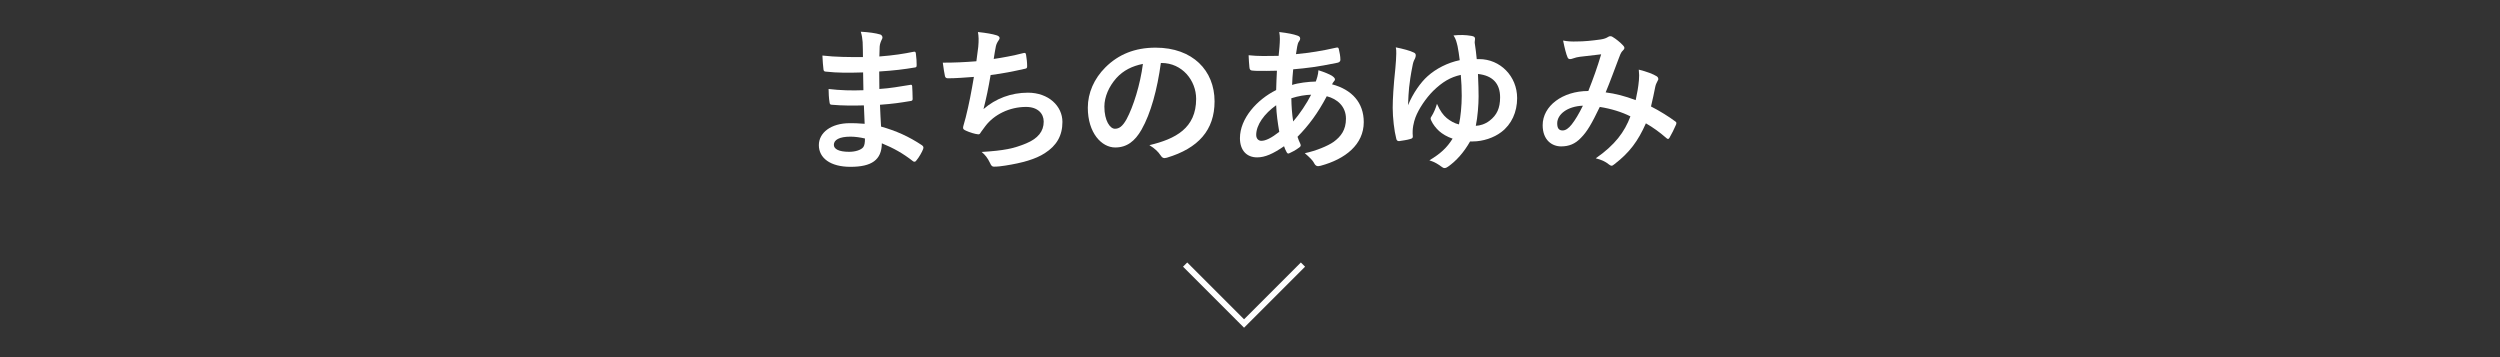 <svg viewBox="0 0 420 60" xmlns="http://www.w3.org/2000/svg" xmlns:xlink="http://www.w3.org/1999/xlink"><rect x="0" y="0" width="420" height="60" fill="#333333" stroke="none"/><clipPath id="a"><path d="m0 0h420v60h-420z"/></clipPath><g clip-path="url(#a)"><path d="m218.899 44.45-9.899 9.899-9.899-9.899" fill="none" stroke="#fff" stroke-miterlimit="10"/><g fill="#fff"><path d="m145.131 17.704c-1.794.052-3.562.052-5.356-.104-.286 0-.39-.104-.416-.442-.104-.572-.156-1.612-.156-2.21 1.924.234 3.9.286 5.851.208-.026-.988-.026-2.002-.052-2.99-2.496.078-4.368.078-6.214-.13-.286 0-.416-.104-.442-.364-.078-.65-.13-1.274-.182-2.34 2.262.26 4.524.26 6.812.26 0-.962-.026-1.638-.052-2.522-.052-.598-.104-1.066-.312-1.742 1.378.078 2.496.234 3.276.468.312.104.468.468.286.78-.182.364-.364.806-.39 1.248-.026.52-.026.884-.052 1.664 2.418-.182 4.16-.468 5.694-.78.312-.078.416 0 .442.312.104.728.13 1.43.13 1.898 0 .338-.078.39-.286.416-1.846.312-3.51.52-6.006.676 0 1.04.026 2.002.026 2.938 1.976-.13 3.224-.39 5.096-.676.312-.078.39-.026.416.208.026.494.078 1.352.078 2.132 0 .26-.104.338-.39.364-1.716.286-2.912.468-5.096.624.052 1.196.104 2.47.182 3.666 2.496.702 4.628 1.638 6.89 3.146.26.234.26.312.182.624-.182.494-.728 1.456-1.144 1.924-.104.156-.208.208-.338.208-.078 0-.182-.026-.286-.13-1.586-1.248-3.198-2.158-5.174-2.964-.026 2.808-1.716 3.952-5.278 3.952-3.38 0-5.304-1.482-5.304-3.64 0-2.106 2.054-3.692 5.2-3.692.65 0 1.274 0 2.496.104-.052-1.144-.104-2.21-.13-3.094zm-2.236 5.252c-1.898 0-2.808.546-2.808 1.378 0 .676.78 1.17 2.574 1.17 1.04 0 2.002-.312 2.366-.78.208-.286.286-.728.286-1.456-.754-.182-1.69-.312-2.418-.312z"/><path d="m164.345 7.901c.104-1.144.078-1.82-.052-2.522 1.482.156 2.444.338 3.12.546.338.104.52.26.52.468 0 .13-.104.312-.182.416-.182.234-.39.676-.442.962-.13.702-.234 1.222-.364 2.132 1.3-.182 3.432-.572 4.888-.962.364-.104.494-.078.546.26.104.598.182 1.3.182 1.924 0 .286-.078.364-.312.416-2.236.494-3.64.78-5.824 1.066-.364 2.158-.728 3.9-1.196 5.72 2.028-1.768 4.628-2.756 7.462-2.756 3.458 0 5.798 2.236 5.798 4.914 0 2.288-.962 3.978-2.964 5.252-1.56 1.014-3.796 1.638-6.63 2.08-.65.104-1.274.182-1.924.182-.26 0-.442-.13-.65-.624-.416-.858-.806-1.352-1.404-1.846 3.796-.234 5.382-.572 7.462-1.43 2.002-.832 2.964-2.028 2.964-3.666 0-1.352-.988-2.47-2.964-2.47-2.808 0-5.382 1.3-6.838 3.224-.234.338-.494.65-.728.988-.182.312-.26.416-.494.39-.572-.052-1.43-.338-1.95-.572-.416-.182-.572-.286-.572-.52 0-.104.026-.286.104-.52.13-.442.234-.832.338-1.222.572-2.288.936-4.212 1.378-6.812-1.404.104-3.042.234-4.368.234-.286 0-.442-.13-.494-.364-.078-.312-.26-1.404-.364-2.262 2.028 0 3.64-.078 5.642-.234.13-.91.234-1.768.312-2.392z"/><path d="m195.025 10.58c-.598 4.42-1.69 8.476-3.25 11.206-1.118 1.95-2.47 2.99-4.42 2.99-2.288 0-4.603-2.444-4.603-6.682 0-2.496 1.066-4.888 2.938-6.76 2.184-2.184 4.94-3.328 8.45-3.328 6.24 0 9.906 3.848 9.906 9.022 0 4.836-2.73 7.878-8.008 9.464-.546.156-.78.052-1.118-.468-.286-.442-.832-1.04-1.82-1.638 4.394-1.04 7.852-2.86 7.852-7.774 0-3.094-2.34-6.032-5.824-6.032h-.104zm-7.462 2.522c-1.248 1.404-2.028 3.146-2.028 4.81 0 2.392.962 3.718 1.768 3.718.676 0 1.248-.338 1.95-1.586 1.144-2.106 2.314-5.85 2.756-9.309-1.82.364-3.276 1.092-4.446 2.366z"/><path d="m217.958 5.977c.312.104.468.26.468.468 0 .182-.026.286-.13.416-.234.286-.312.65-.364.936-.078.468-.13.858-.208 1.3 2.392-.234 4.238-.52 6.76-1.092.312-.078.39.026.442.26.13.546.26 1.196.26 1.768 0 .338-.26.468-.546.52-3.432.702-5.018.884-7.384 1.092-.104 1.092-.156 1.716-.182 2.626 1.014-.338 2.704-.546 3.978-.572.156-.416.416-1.17.442-1.898.936.286 1.95.702 2.314.962.312.208.468.416.468.572 0 .104-.052.208-.156.312-.13.13-.208.286-.338.52 3.354.884 5.33 3.094 5.33 6.344 0 3.77-3.094 6.214-7.229 7.333-.572.156-.858.078-1.144-.494-.182-.364-.702-.91-1.534-1.612 1.872-.39 3.874-1.222 4.836-1.898 1.248-.91 2.08-2.028 2.08-3.9 0-2.08-1.482-3.328-3.224-3.77-1.508 2.86-3.042 4.914-4.914 6.812.13.468.286.754.468 1.17.156.338.052.468-.208.65-.598.442-1.196.754-1.56.91-.26.13-.364.13-.52-.13-.182-.312-.312-.624-.442-1.014-1.846 1.274-3.198 1.872-4.524 1.872-1.768 0-2.886-1.196-2.886-3.224 0-3.328 2.886-6.5 6.084-8.086.026-1.118.078-2.262.13-3.25-1.534.052-2.236.026-2.678.026-.754 0-1.17 0-1.482-.052-.286-.026-.442-.156-.468-.598-.078-.572-.078-1.248-.13-1.976 1.664.182 3.094.13 5.044.104.104-.936.208-2.106.208-2.834 0-.39-.026-.754-.104-1.17 1.508.182 2.392.364 3.042.598zm-6.916 16.693c0 .624.39.988.858.988.728 0 1.69-.468 3.016-1.508-.26-1.56-.468-2.964-.52-4.472-2.002 1.43-3.354 3.302-3.354 4.992zm9.23-6.76c-.936.026-2.132.208-3.328.598.026 1.352.104 2.574.312 3.9 1.066-1.222 2.288-3.042 3.016-4.498z"/><path d="m246.974 23.762c-1.04 1.846-2.314 3.25-3.666 4.212-.208.156-.416.26-.624.26-.156 0-.338-.078-.52-.234-.52-.39-1.118-.78-2.028-1.066 1.872-1.118 2.938-2.106 3.9-3.64-.936-.312-1.742-.806-2.262-1.274-.494-.442-1.04-1.118-1.326-1.768-.052-.13-.104-.234-.104-.338 0-.156.078-.26.182-.416.338-.546.65-1.248.884-2.054.572 1.274 1.04 1.872 1.638 2.392.572.468 1.326.91 2.054 1.066.286-1.222.468-3.172.468-4.81 0-1.3-.052-2.21-.156-3.51-1.768.39-3.094 1.196-4.628 2.678-1.222 1.222-2.444 3.016-2.99 4.472-.286.78-.572 1.898-.442 3.172.026.286-.156.39-.494.468-.39.13-1.3.26-1.82.338-.26 0-.416-.13-.468-.416-.338-1.274-.598-3.51-.598-5.174 0-1.404.13-3.718.442-6.604.078-.91.156-1.846.156-2.496 0-.494 0-.754-.078-1.066 1.17.234 2.444.572 2.99.858.286.104.364.286.364.494 0 .156-.052.312-.104.468-.156.286-.286.546-.39 1.014-.39 1.898-.52 2.99-.624 3.9-.078.884-.13 1.534-.182 2.99.832-2.028 2.158-3.874 3.276-4.862 1.404-1.274 3.38-2.288 5.408-2.704-.104-.91-.234-1.69-.364-2.366-.182-.728-.26-1.144-.676-1.794 1.04-.104 1.976-.104 3.016.078.468.078.598.234.598.494 0 .182-.078.52-.052.702.13.858.26 1.82.338 2.704h.416c3.51 0 6.37 2.86 6.37 6.552 0 2.34-.936 4.42-2.678 5.72-1.222.936-3.068 1.56-4.758 1.56zm3.276-3.484c1.222-.936 1.768-2.106 1.768-3.926 0-2.34-1.274-3.666-3.718-3.926.078 1.82.104 2.86.104 3.796 0 1.3-.156 3.458-.468 4.914.676-.026 1.534-.26 2.314-.858z"/><path d="m275.34 13.466c.052-.572.052-1.066-.026-1.768 1.352.338 2.392.728 3.016 1.118.234.13.364.468.182.702-.156.338-.338.624-.416 1.014-.208 1.092-.468 2.236-.728 3.354 1.482.754 3.094 1.768 4.056 2.496.26.156.234.286.156.546-.26.624-.806 1.716-1.118 2.236-.078.13-.156.182-.234.182-.104 0-.208-.078-.312-.182-1.144-.988-2.184-1.742-3.406-2.444-1.326 2.99-2.73 4.888-5.252 6.838-.234.182-.364.286-.52.286-.104 0-.208-.052-.39-.182-.702-.572-1.352-.832-2.262-1.066 3.25-2.262 4.836-4.42 5.824-7.046-1.43-.728-3.276-1.3-5.148-1.586-1.378 2.86-2.132 4.16-3.172 5.2-.962 1.014-2.002 1.43-3.328 1.43-1.508 0-3.094-1.04-3.094-3.562 0-3.224 3.328-5.746 7.67-5.746.858-2.158 1.508-3.978 2.158-6.162-1.43.156-2.73.312-3.588.416-.364.052-.754.13-1.17.286-.13.052-.312.104-.468.104-.208 0-.338-.104-.416-.286-.234-.52-.494-1.534-.754-2.834.78.156 1.508.182 2.288.156 1.248 0 2.548-.13 4.03-.338.65-.104.936-.234 1.274-.442.104-.078.234-.104.338-.104.13 0 .26.026.364.104.65.39 1.274.91 1.768 1.43.156.156.234.286.234.442s-.104.286-.26.442c-.39.364-.494.858-.702 1.352-.676 1.768-1.404 3.796-2.184 5.668 1.638.208 3.172.598 5.044 1.3.26-1.196.442-2.184.546-3.354zm-13.729 7.254c0 .832.286 1.196.91 1.196.494 0 .988-.338 1.508-.988.598-.754 1.222-1.794 1.898-3.172-2.652.104-4.316 1.482-4.316 2.964z"/></g></g></svg>